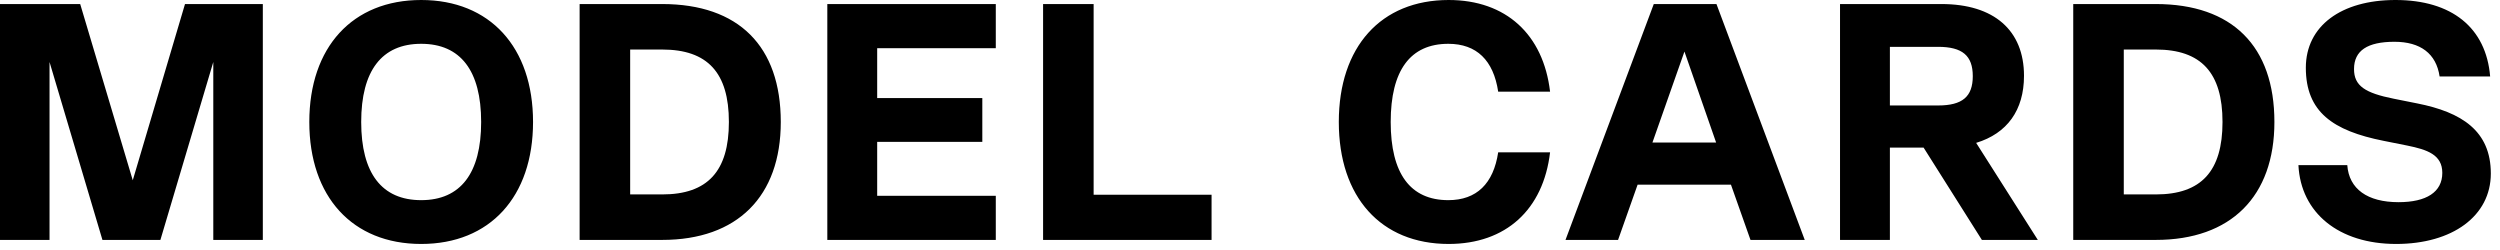 <svg xmlns="http://www.w3.org/2000/svg" width="230" height="23" viewBox="0 0 230 23" fill="none"><path d="M24.18 0.372V22.072H19.623V5.704L14.757 22.072H9.424L4.557 5.704V22.072H0V0.372H7.378L12.214 16.585L17.02 0.372H24.18ZM38.748 22.444C32.424 22.444 28.456 18.104 28.456 11.222C28.456 4.34 32.424 -0 38.748 -0C45.072 -0 49.04 4.34 49.04 11.222C49.04 18.104 45.072 22.444 38.748 22.444ZM38.748 18.414C42.375 18.414 44.266 15.934 44.266 11.222C44.266 6.51 42.375 4.03 38.748 4.03C35.121 4.03 33.23 6.51 33.23 11.222C33.23 15.934 35.121 18.414 38.748 18.414ZM60.92 0.372C67.957 0.372 71.832 4.247 71.832 11.222C71.832 18.073 67.833 22.072 60.92 22.072H53.325V0.372H60.92ZM57.975 17.887H60.92C65.105 17.887 67.058 15.748 67.058 11.222C67.058 6.696 65.105 4.557 60.92 4.557H57.975V17.887ZM91.613 0.372V4.433H80.701V9.021H90.373V13.051H80.701V18.011H91.613V22.072H76.113V0.372H91.613ZM100.614 0.372V17.918H111.464V22.072H95.964V0.372H100.614ZM133.276 22.444C127.045 22.444 123.17 18.135 123.17 11.222C123.17 4.309 127.045 -0 133.276 -0C138.546 -0 141.987 3.162 142.607 8.432H137.833C137.399 5.549 135.849 4.03 133.245 4.03C129.742 4.03 127.944 6.479 127.944 11.222C127.944 15.965 129.742 18.414 133.245 18.414C135.849 18.414 137.399 16.895 137.833 14.012H142.607C141.987 19.282 138.546 22.444 133.276 22.444ZM166.036 22.072H161.045L159.247 16.988H150.66L148.862 22.072H144.026L152.148 0.372H157.914L166.036 22.072ZM154.969 4.743L152.024 13.113H157.883L154.969 4.743ZM187.479 22.072H182.333L176.97 13.578H173.87V22.072H169.282V0.372H178.613C183.449 0.372 186.208 2.79 186.208 6.975C186.208 10.137 184.658 12.276 181.806 13.144L187.479 22.072ZM178.303 4.309H173.87V9.703H178.303C180.535 9.703 181.496 8.897 181.496 7.006C181.496 5.115 180.535 4.309 178.303 4.309ZM198.333 0.372C205.37 0.372 209.245 4.247 209.245 11.222C209.245 18.073 205.246 22.072 198.333 22.072H190.738V0.372H198.333ZM195.388 17.887H198.333C202.518 17.887 204.471 15.748 204.471 11.222C204.471 6.696 202.518 4.557 198.333 4.557H195.388V17.887ZM220.445 22.444C215.175 22.444 211.672 19.592 211.455 15.19H215.95C216.105 17.391 217.81 18.6 220.662 18.6C223.235 18.6 224.692 17.67 224.692 15.903C224.692 14.229 223.297 13.764 221.468 13.392L219.298 12.958C214.617 12.028 212.137 10.292 212.137 6.231C212.137 2.387 215.392 -0 220.383 -0C225.56 -0 228.722 2.542 229.094 7.037H224.444C224.134 4.929 222.677 3.844 220.29 3.844C217.81 3.844 216.57 4.65 216.57 6.355C216.57 7.905 217.593 8.556 220.228 9.083L222.398 9.517C226.459 10.323 229.156 12.028 229.156 15.965C229.156 19.871 225.622 22.444 220.445 22.444Z" fill="black"></path></svg>